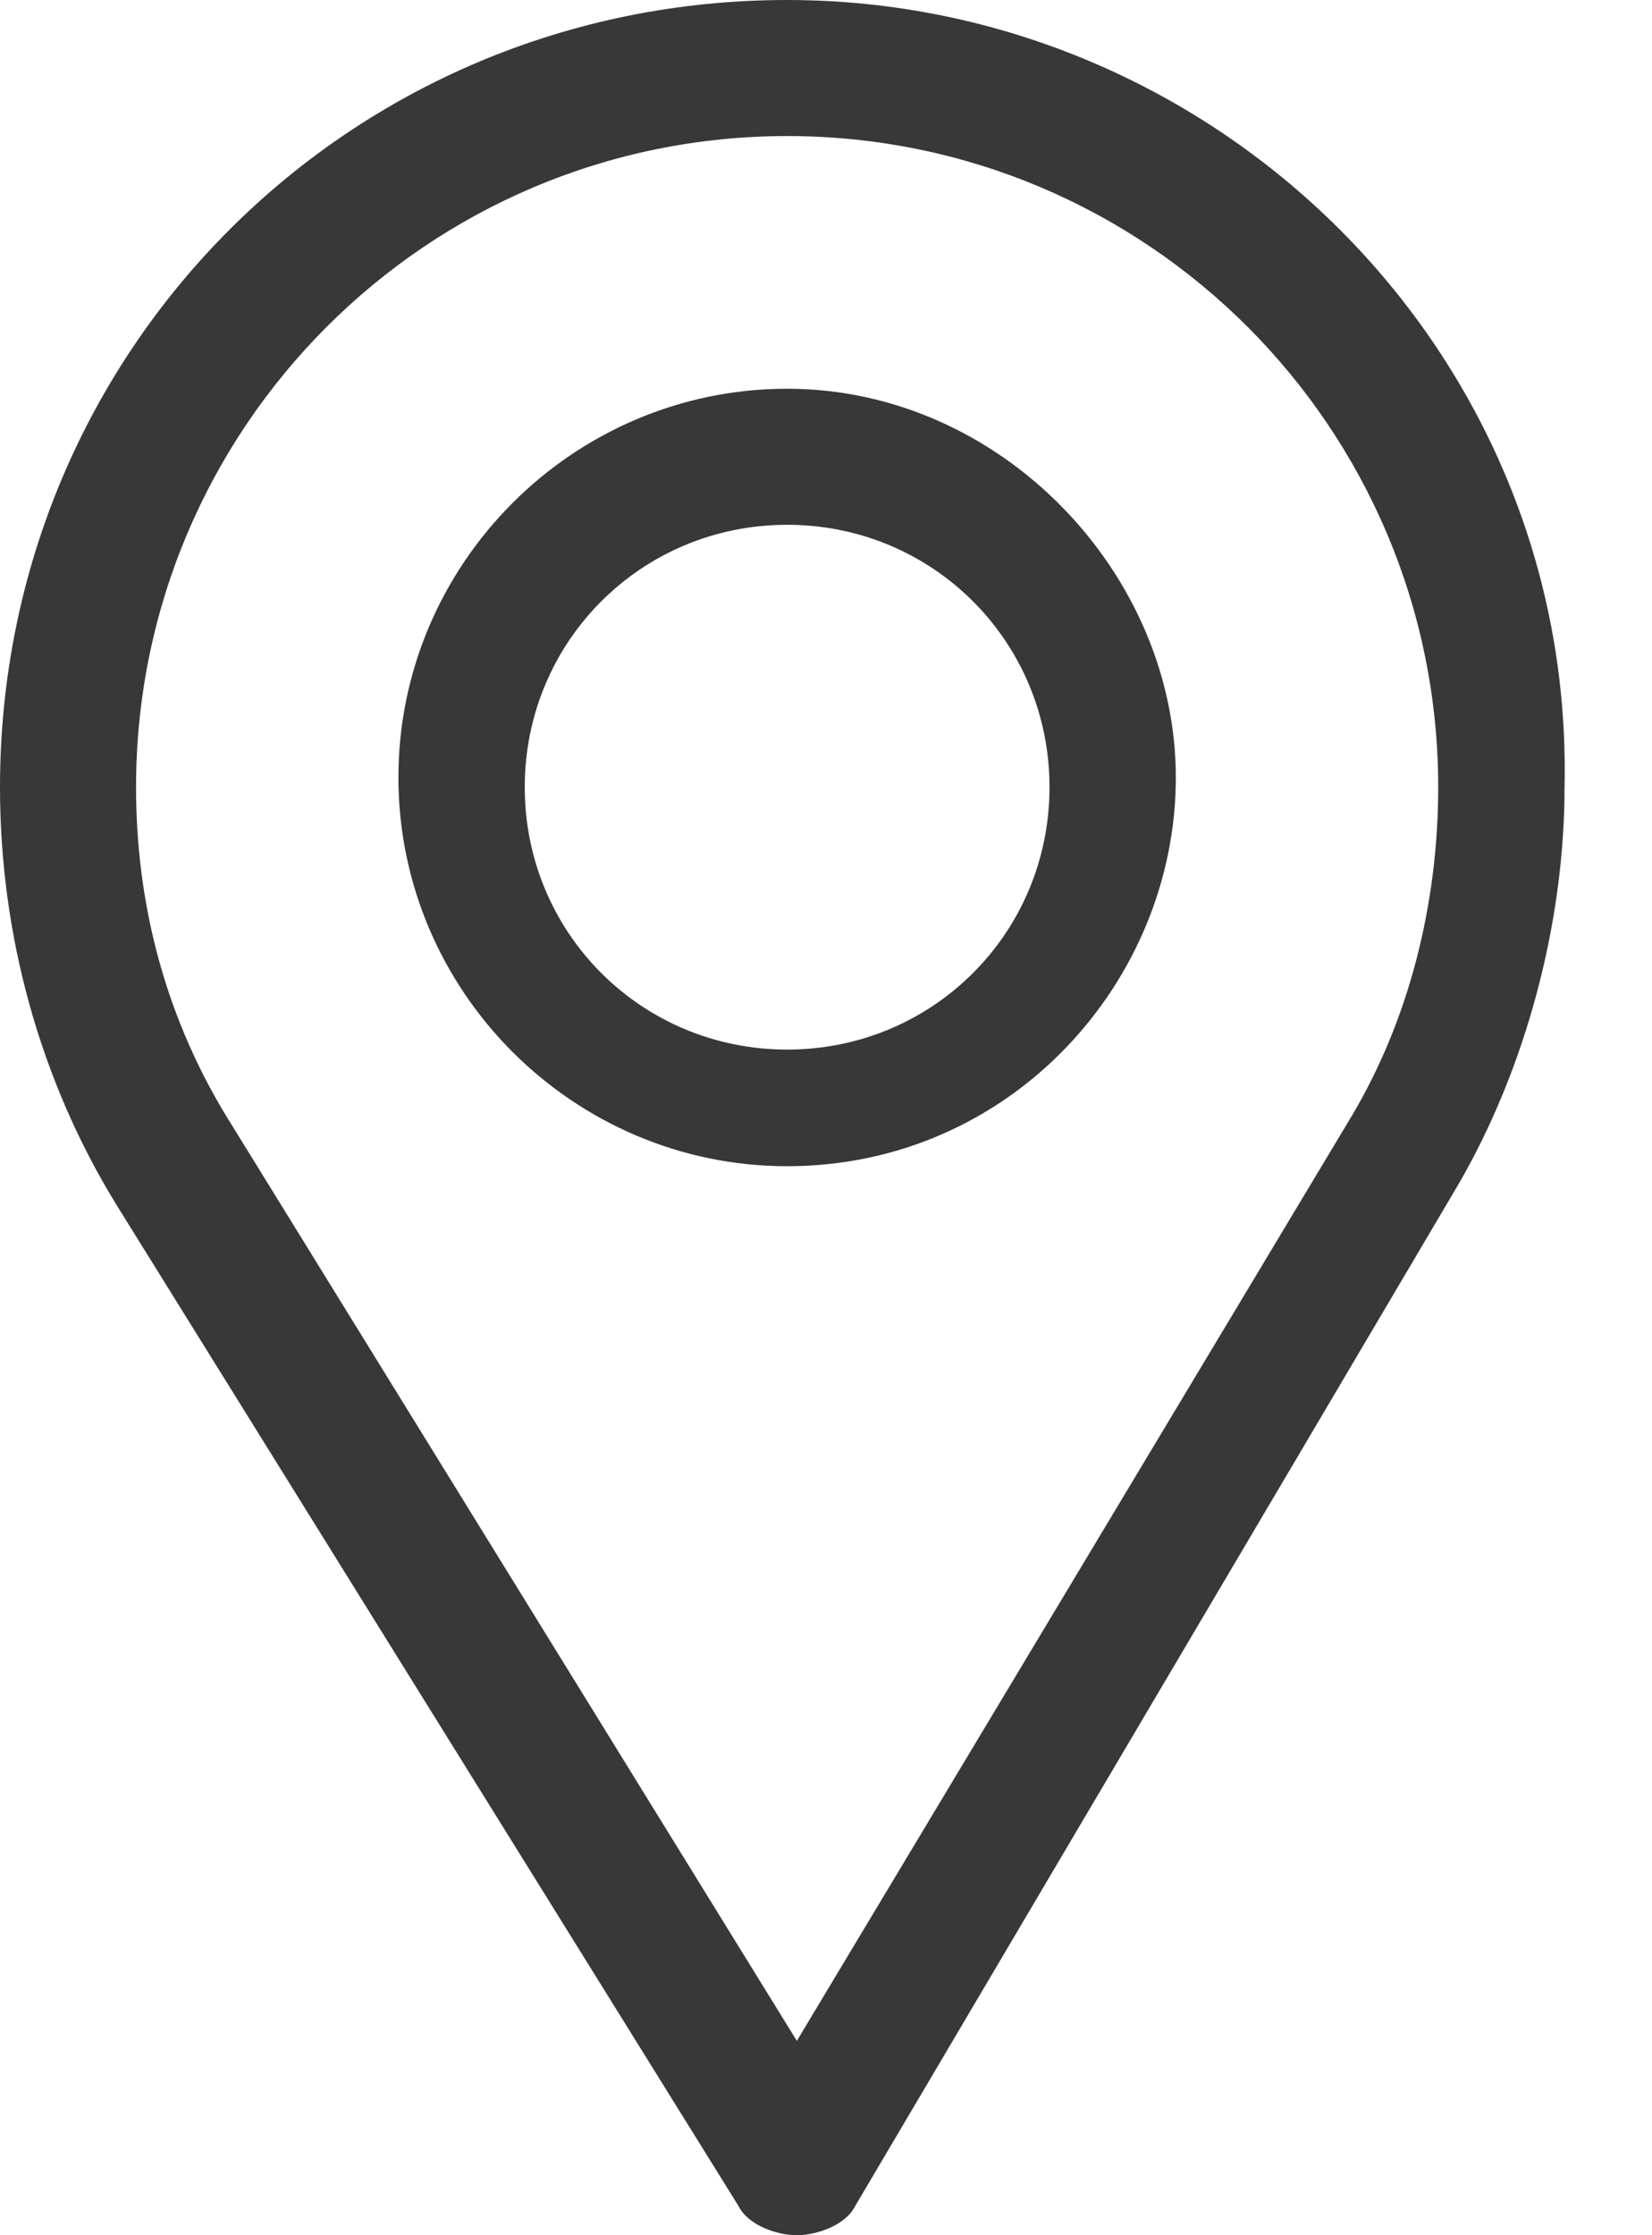 <?xml version="1.0" encoding="utf-8"?>
<!-- Generator: Adobe Illustrator 23.0.0, SVG Export Plug-In . SVG Version: 6.00 Build 0)  -->
<svg version="1.1" id="Layer_1" xmlns="http://www.w3.org/2000/svg" xmlns:xlink="http://www.w3.org/1999/xlink" x="0px" y="0px"
	 viewBox="0 0 17 23" style="enable-background:new 0 0 17 23;" xml:space="preserve">
<style type="text/css">
	.st0{fill:#383838;}
</style>
<path class="st0" d="M8.1,0C3.6,0,0,3.6,0,8.1c0,1.5,0.4,3,1.2,4.3l6.4,10.3C7.7,22.9,8,23,8.2,23c0,0,0,0,0,0
	c0.2,0,0.5-0.1,0.6-0.3L15,12.2c0.7-1.2,1.1-2.7,1.1-4.1C16.2,3.6,12.5,0,8.1,0z M13.9,11.5L8.2,21l-5.8-9.4c-0.7-1.1-1-2.3-1-3.5
	c0-3.7,3-6.7,6.7-6.7c3.7,0,6.7,3,6.7,6.7C14.8,9.3,14.5,10.5,13.9,11.5z"/>
<path class="st0" d="M8.1,4c-2.2,0-4,1.8-4,4c0,2.2,1.8,4,4,4c2.3,0,4-1.9,4-4C12.1,5.9,10.3,4,8.1,4z M8.1,10.8
	c-1.5,0-2.7-1.2-2.7-2.7c0-1.5,1.2-2.7,2.7-2.7c1.5,0,2.7,1.2,2.7,2.7C10.8,9.6,9.6,10.8,8.1,10.8z"/>
</svg>
